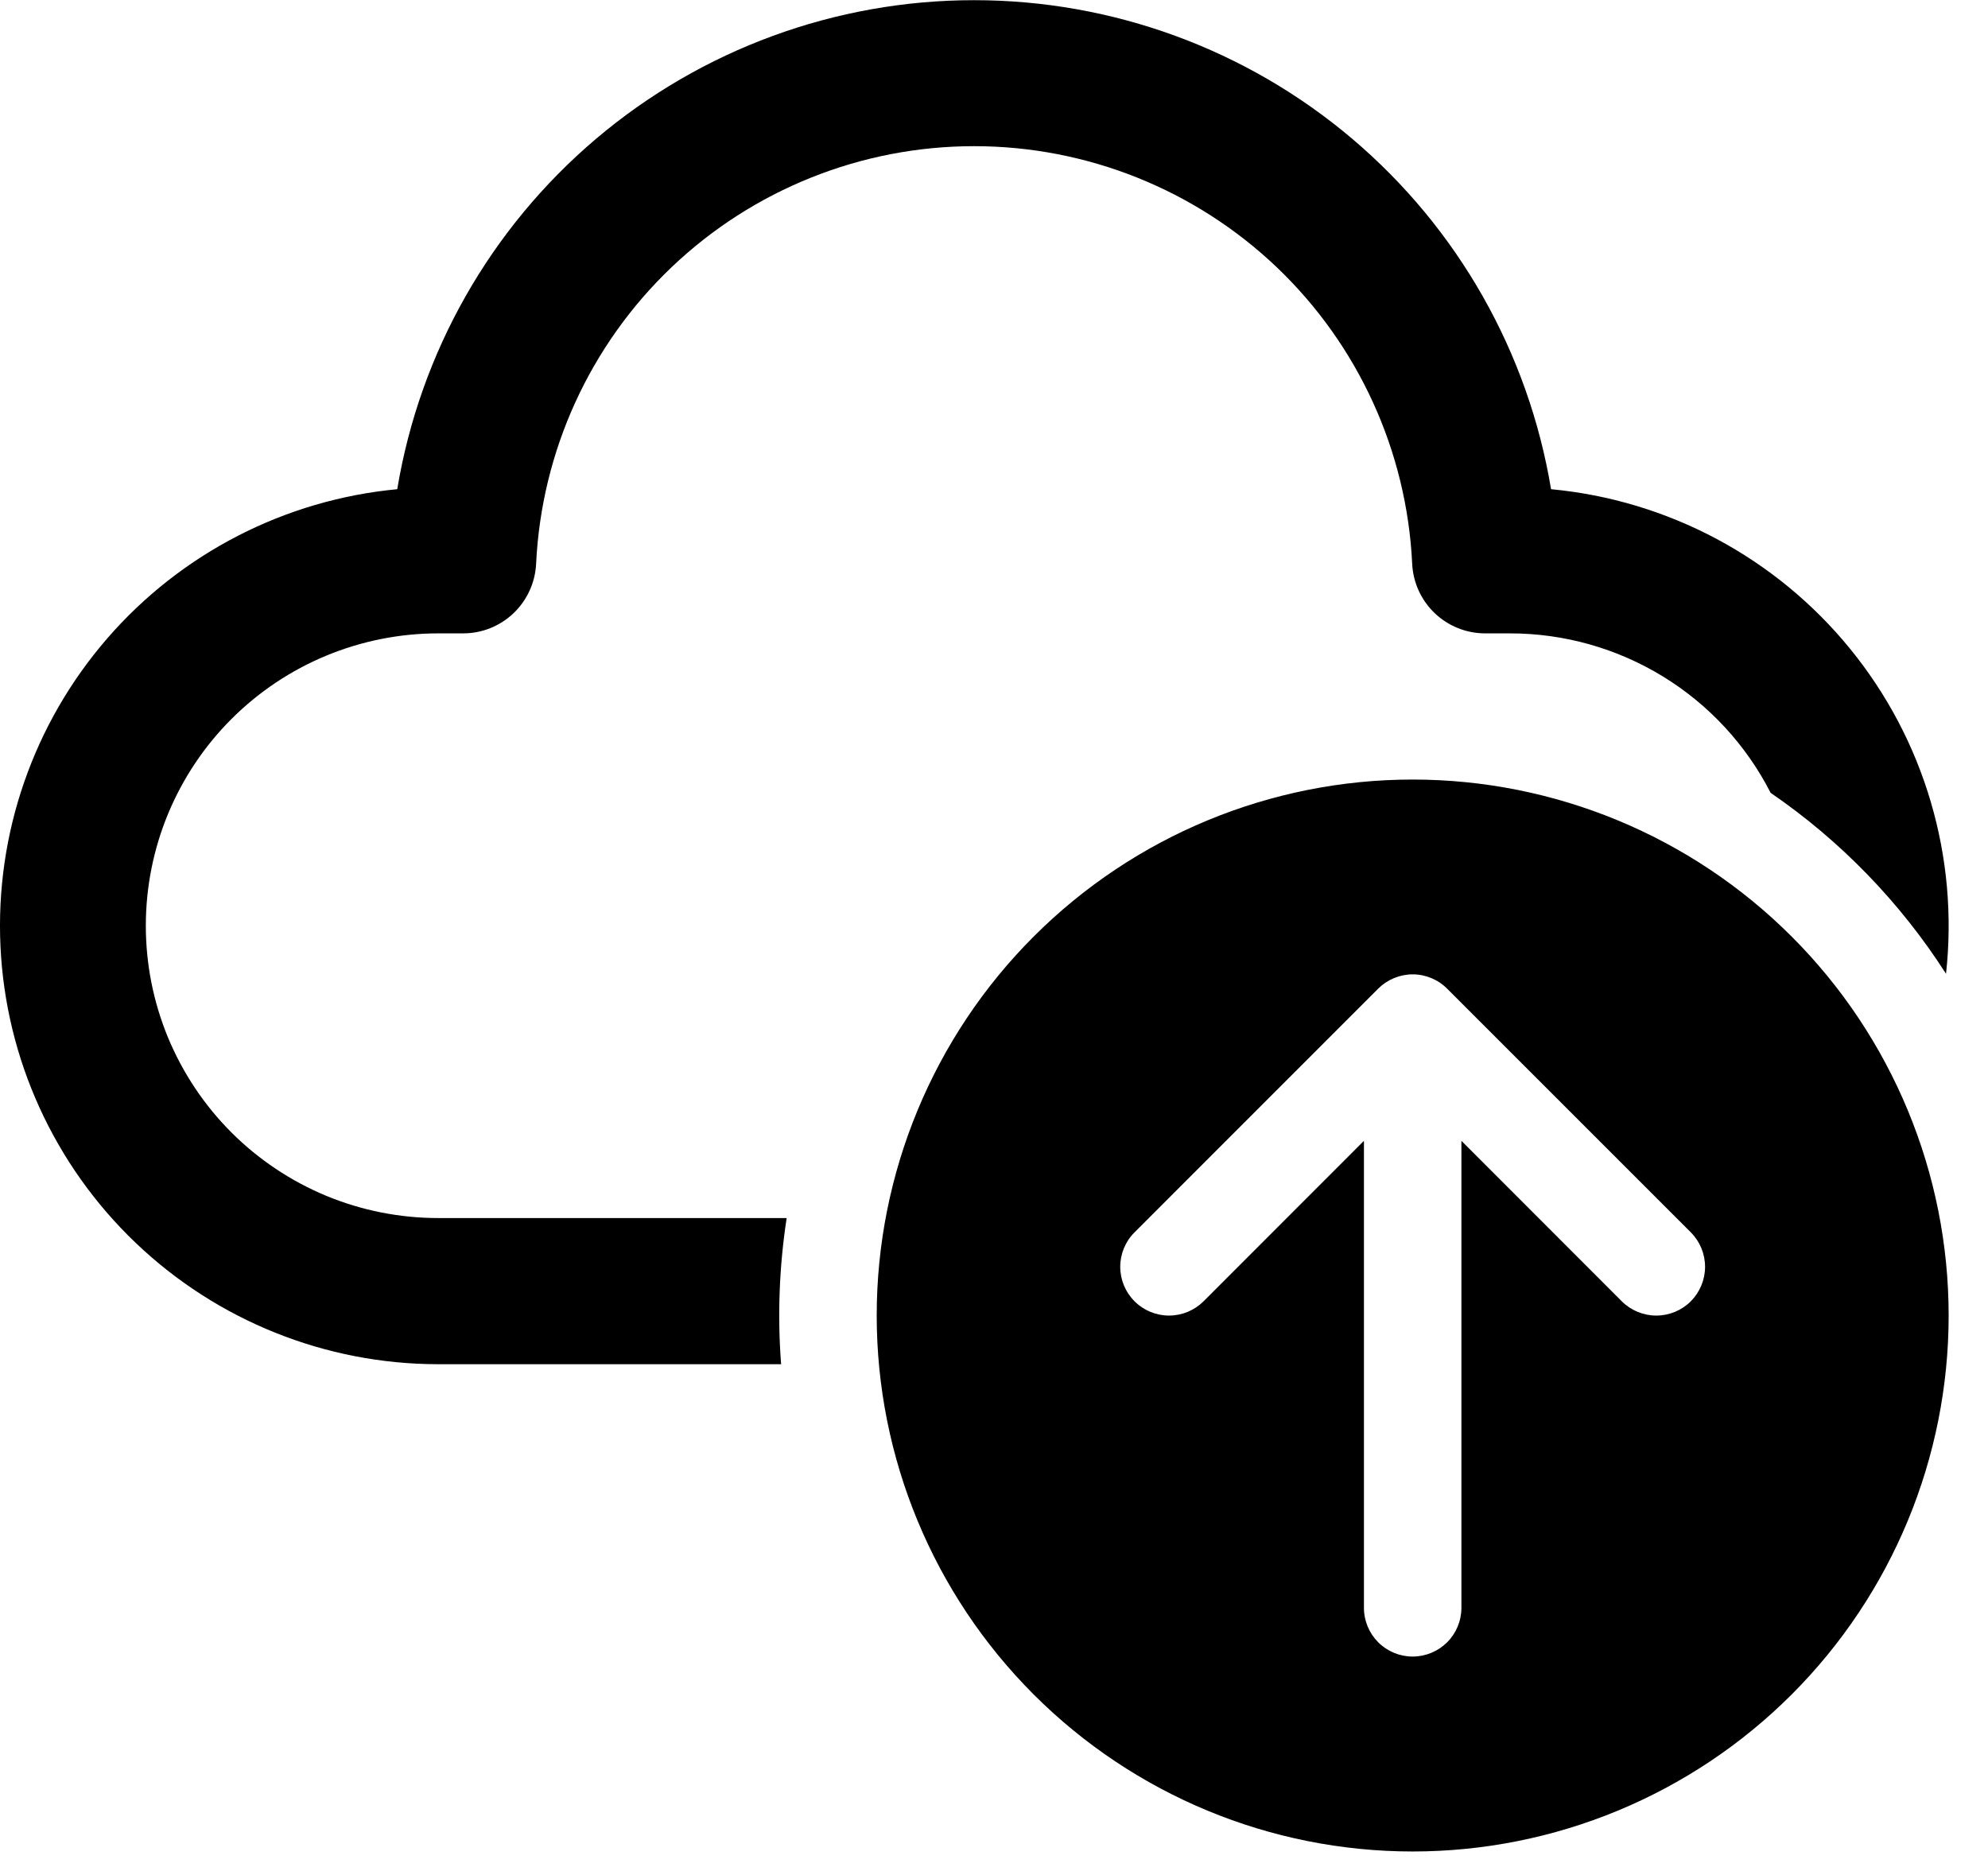 <svg width="34" height="32" viewBox="0 0 34 32" fill="none" xmlns="http://www.w3.org/2000/svg">
<path d="M16.66 2.5C14.733 2.5 12.88 3.242 11.485 4.571C10.09 5.901 9.261 7.717 9.169 9.642C9.154 9.963 9.015 10.266 8.783 10.488C8.55 10.71 8.24 10.834 7.919 10.833H7.494C6.837 10.833 6.187 10.963 5.58 11.214C4.974 11.465 4.422 11.834 3.958 12.298C3.494 12.762 3.126 13.313 2.874 13.92C2.623 14.527 2.494 15.177 2.494 15.833C2.494 16.49 2.623 17.14 2.874 17.747C3.126 18.353 3.494 18.905 3.958 19.369C4.422 19.833 4.974 20.201 5.58 20.453C6.187 20.704 6.837 20.833 7.494 20.833H13.454C13.327 21.66 13.295 22.499 13.359 23.333H7.494C5.566 23.332 3.714 22.588 2.32 21.257C0.926 19.926 0.098 18.109 0.008 16.184C-0.082 14.258 0.573 12.372 1.836 10.917C3.1 9.461 4.875 8.548 6.794 8.367C7.182 6.03 8.386 3.907 10.193 2.375C12 0.843 14.292 0.003 16.66 0.003C19.029 0.003 21.321 0.843 23.128 2.375C24.935 3.907 26.139 6.03 26.527 8.367C27.518 8.46 28.48 8.749 29.358 9.217C30.236 9.686 31.012 10.324 31.641 11.096C32.27 11.867 32.739 12.756 33.02 13.71C33.302 14.665 33.391 15.666 33.282 16.655C32.499 15.433 31.479 14.38 30.282 13.56C29.863 12.739 29.225 12.05 28.439 11.569C27.653 11.088 26.749 10.833 25.827 10.833H25.4C25.079 10.833 24.77 10.709 24.538 10.488C24.305 10.266 24.167 9.963 24.152 9.642C24.06 7.717 23.23 5.901 21.836 4.571C20.441 3.242 18.587 2.5 16.66 2.5ZM33.327 22.5C33.327 24.931 32.361 27.263 30.642 28.982C28.923 30.701 26.591 31.667 24.16 31.667C21.729 31.667 19.398 30.701 17.679 28.982C15.96 27.263 14.994 24.931 14.994 22.5C14.994 20.069 15.96 17.737 17.679 16.018C19.398 14.299 21.729 13.333 24.16 13.333C26.591 13.333 28.923 14.299 30.642 16.018C32.361 17.737 33.327 20.069 33.327 22.5ZM23.327 27.5C23.327 27.721 23.415 27.933 23.571 28.089C23.727 28.245 23.939 28.333 24.16 28.333C24.381 28.333 24.593 28.245 24.75 28.089C24.906 27.933 24.994 27.721 24.994 27.5V19.512L27.737 22.257C27.893 22.413 28.106 22.501 28.327 22.501C28.548 22.501 28.761 22.413 28.917 22.257C29.073 22.1 29.161 21.888 29.161 21.667C29.161 21.445 29.073 21.233 28.917 21.077L24.75 16.91C24.673 16.832 24.581 16.771 24.48 16.729C24.378 16.687 24.27 16.665 24.16 16.665C24.051 16.665 23.942 16.687 23.841 16.729C23.74 16.771 23.648 16.832 23.57 16.91L19.404 21.077C19.247 21.233 19.159 21.445 19.159 21.667C19.159 21.888 19.247 22.1 19.404 22.257C19.56 22.413 19.772 22.501 19.994 22.501C20.215 22.501 20.427 22.413 20.584 22.257L23.327 19.512V27.5Z" fill="black"/>
</svg>
